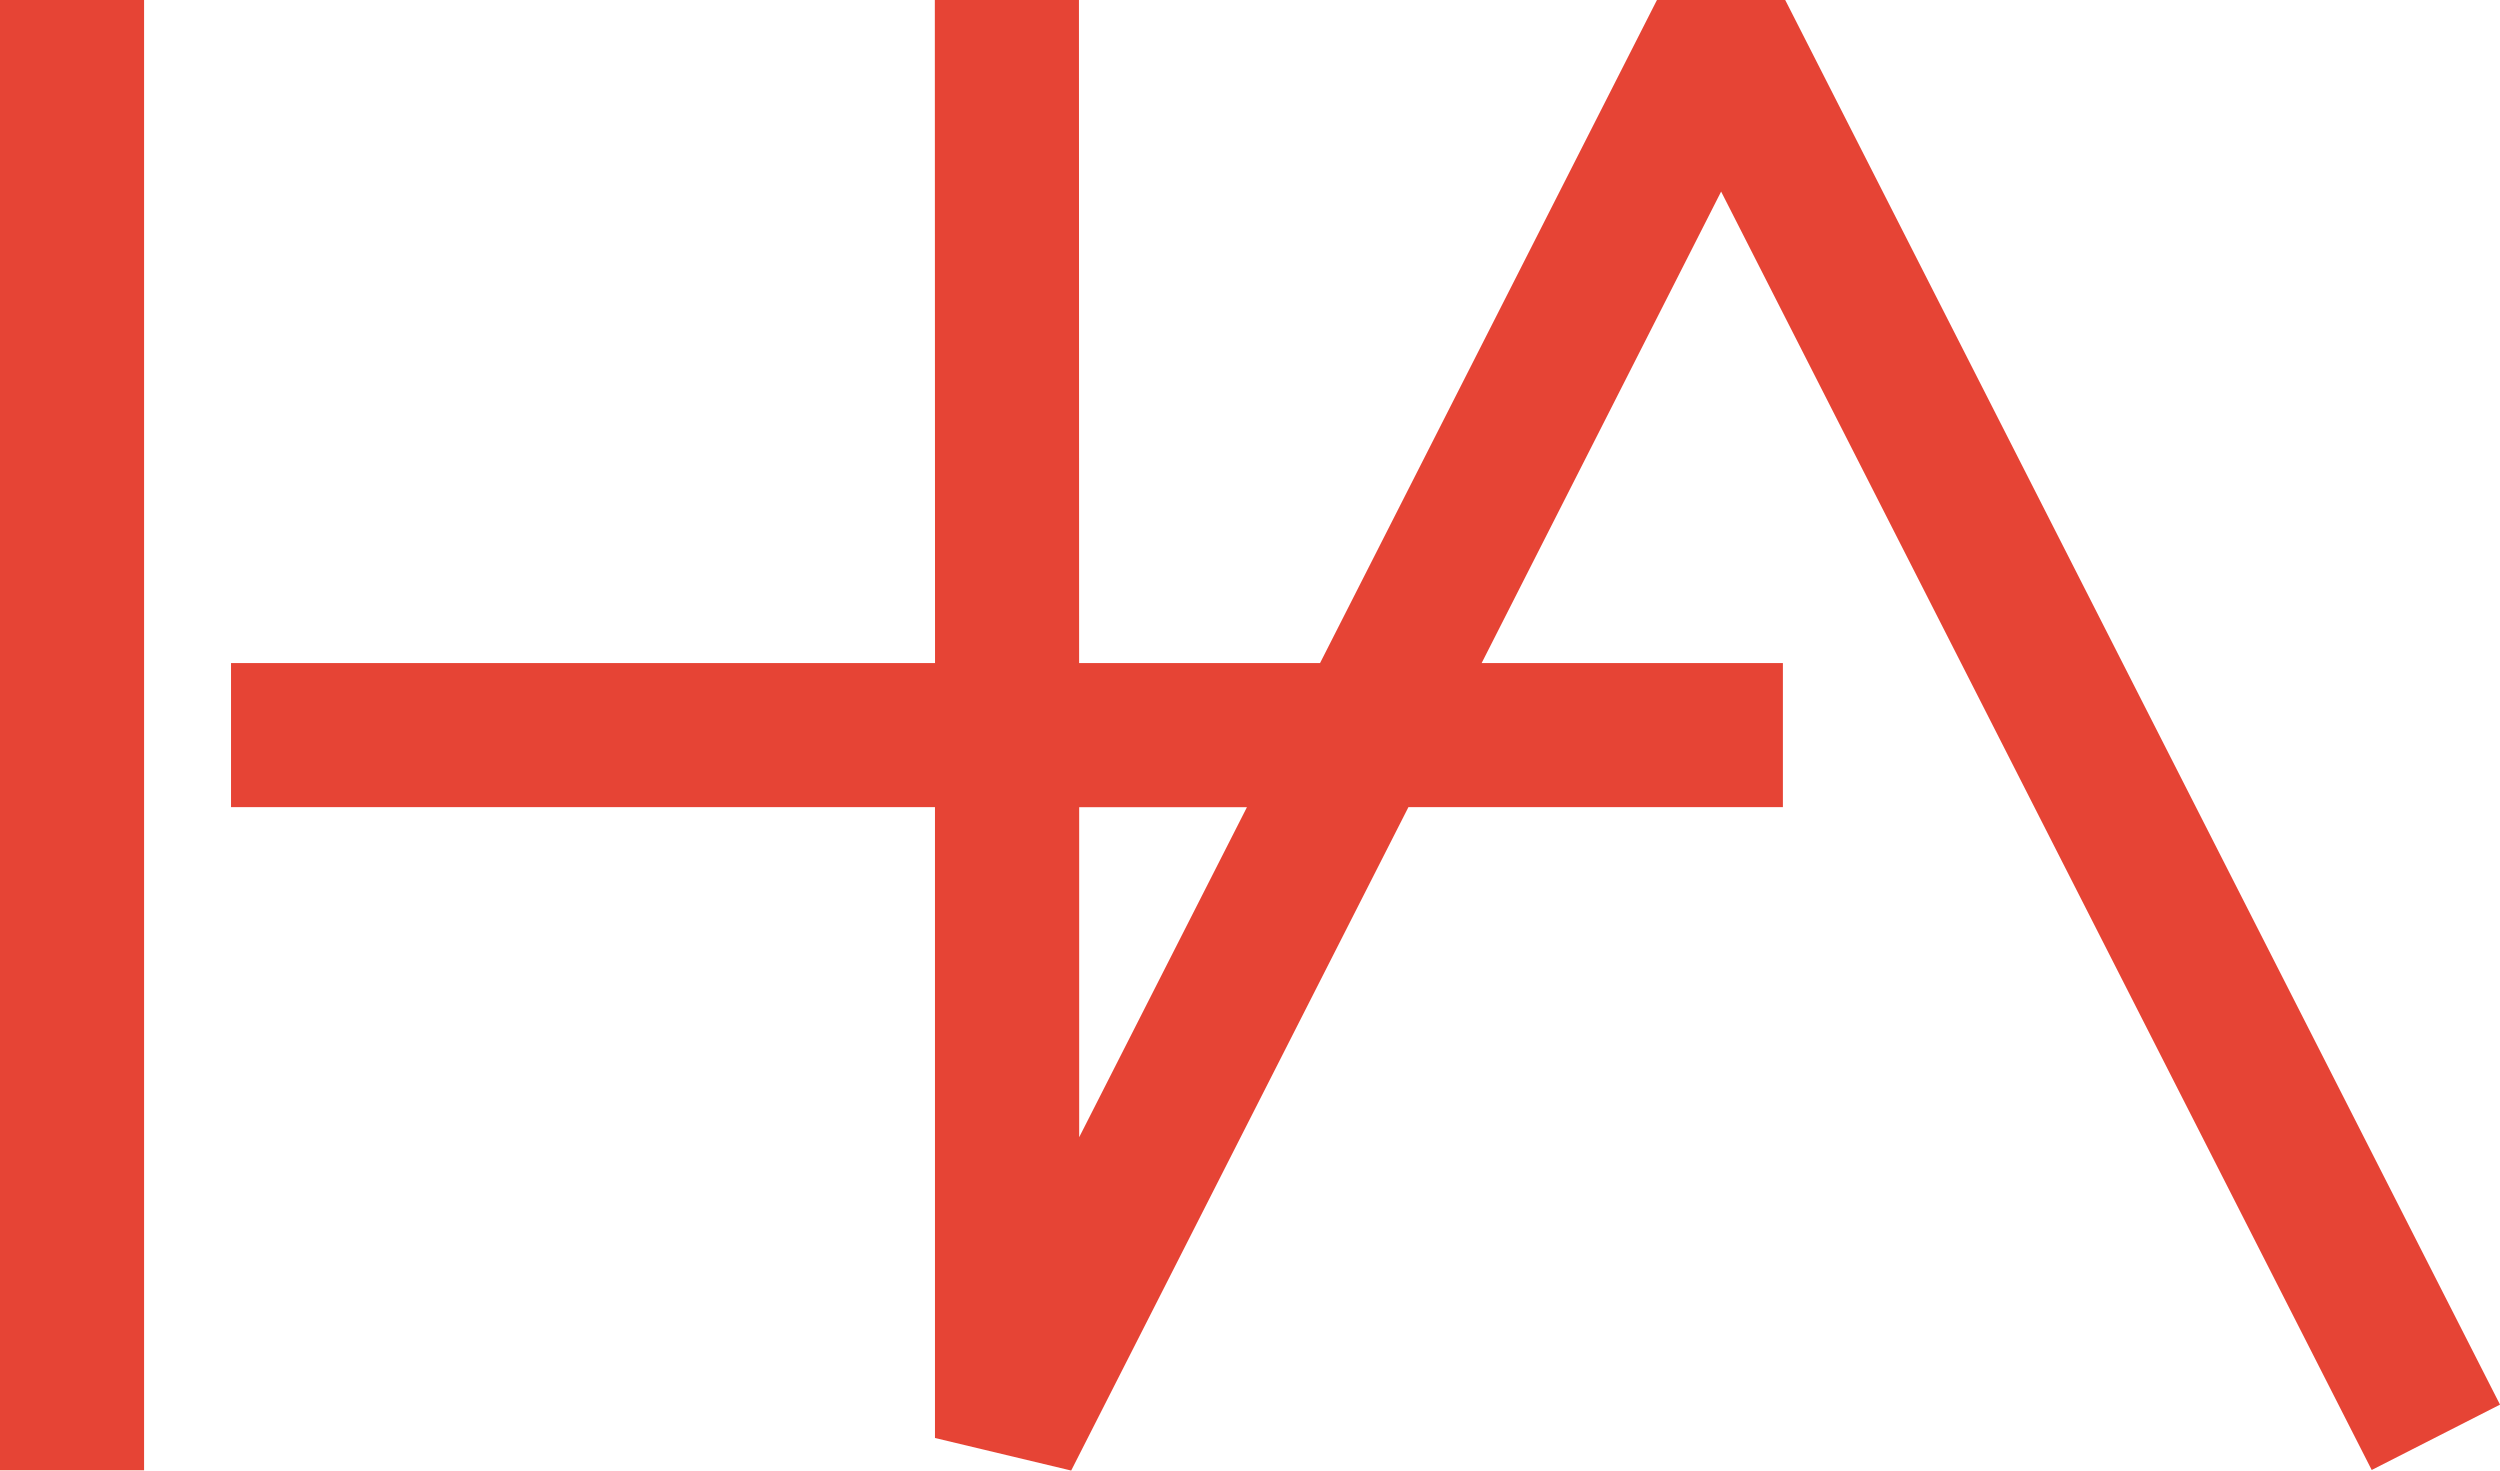 <svg xmlns="http://www.w3.org/2000/svg" id="b" data-name="Ebene 2" width="26.811mm" height="15.771mm" viewBox="0 0 76 44.704"><g id="c" data-name="Ebene 1"><path id="d" data-name="Pfad 23" d="m0,44.695h4.38V0H0v44.695Zm32.807-20.157h5.1l-5.1,10.033v-10.033Zm-.007-24.538h-4.381l.006,20.157H7.023v4.38h21.4v19.177l4.141.99,10.252-20.168h11.384v-4.38h-9.158l7.28-14.333,19.778,38.864,3.9-1.987L54.271,0h-3.9l-10.242,20.157h-7.324l-.005-20.157Z" fill="#e64435" stroke-width="0"></path></g></svg>